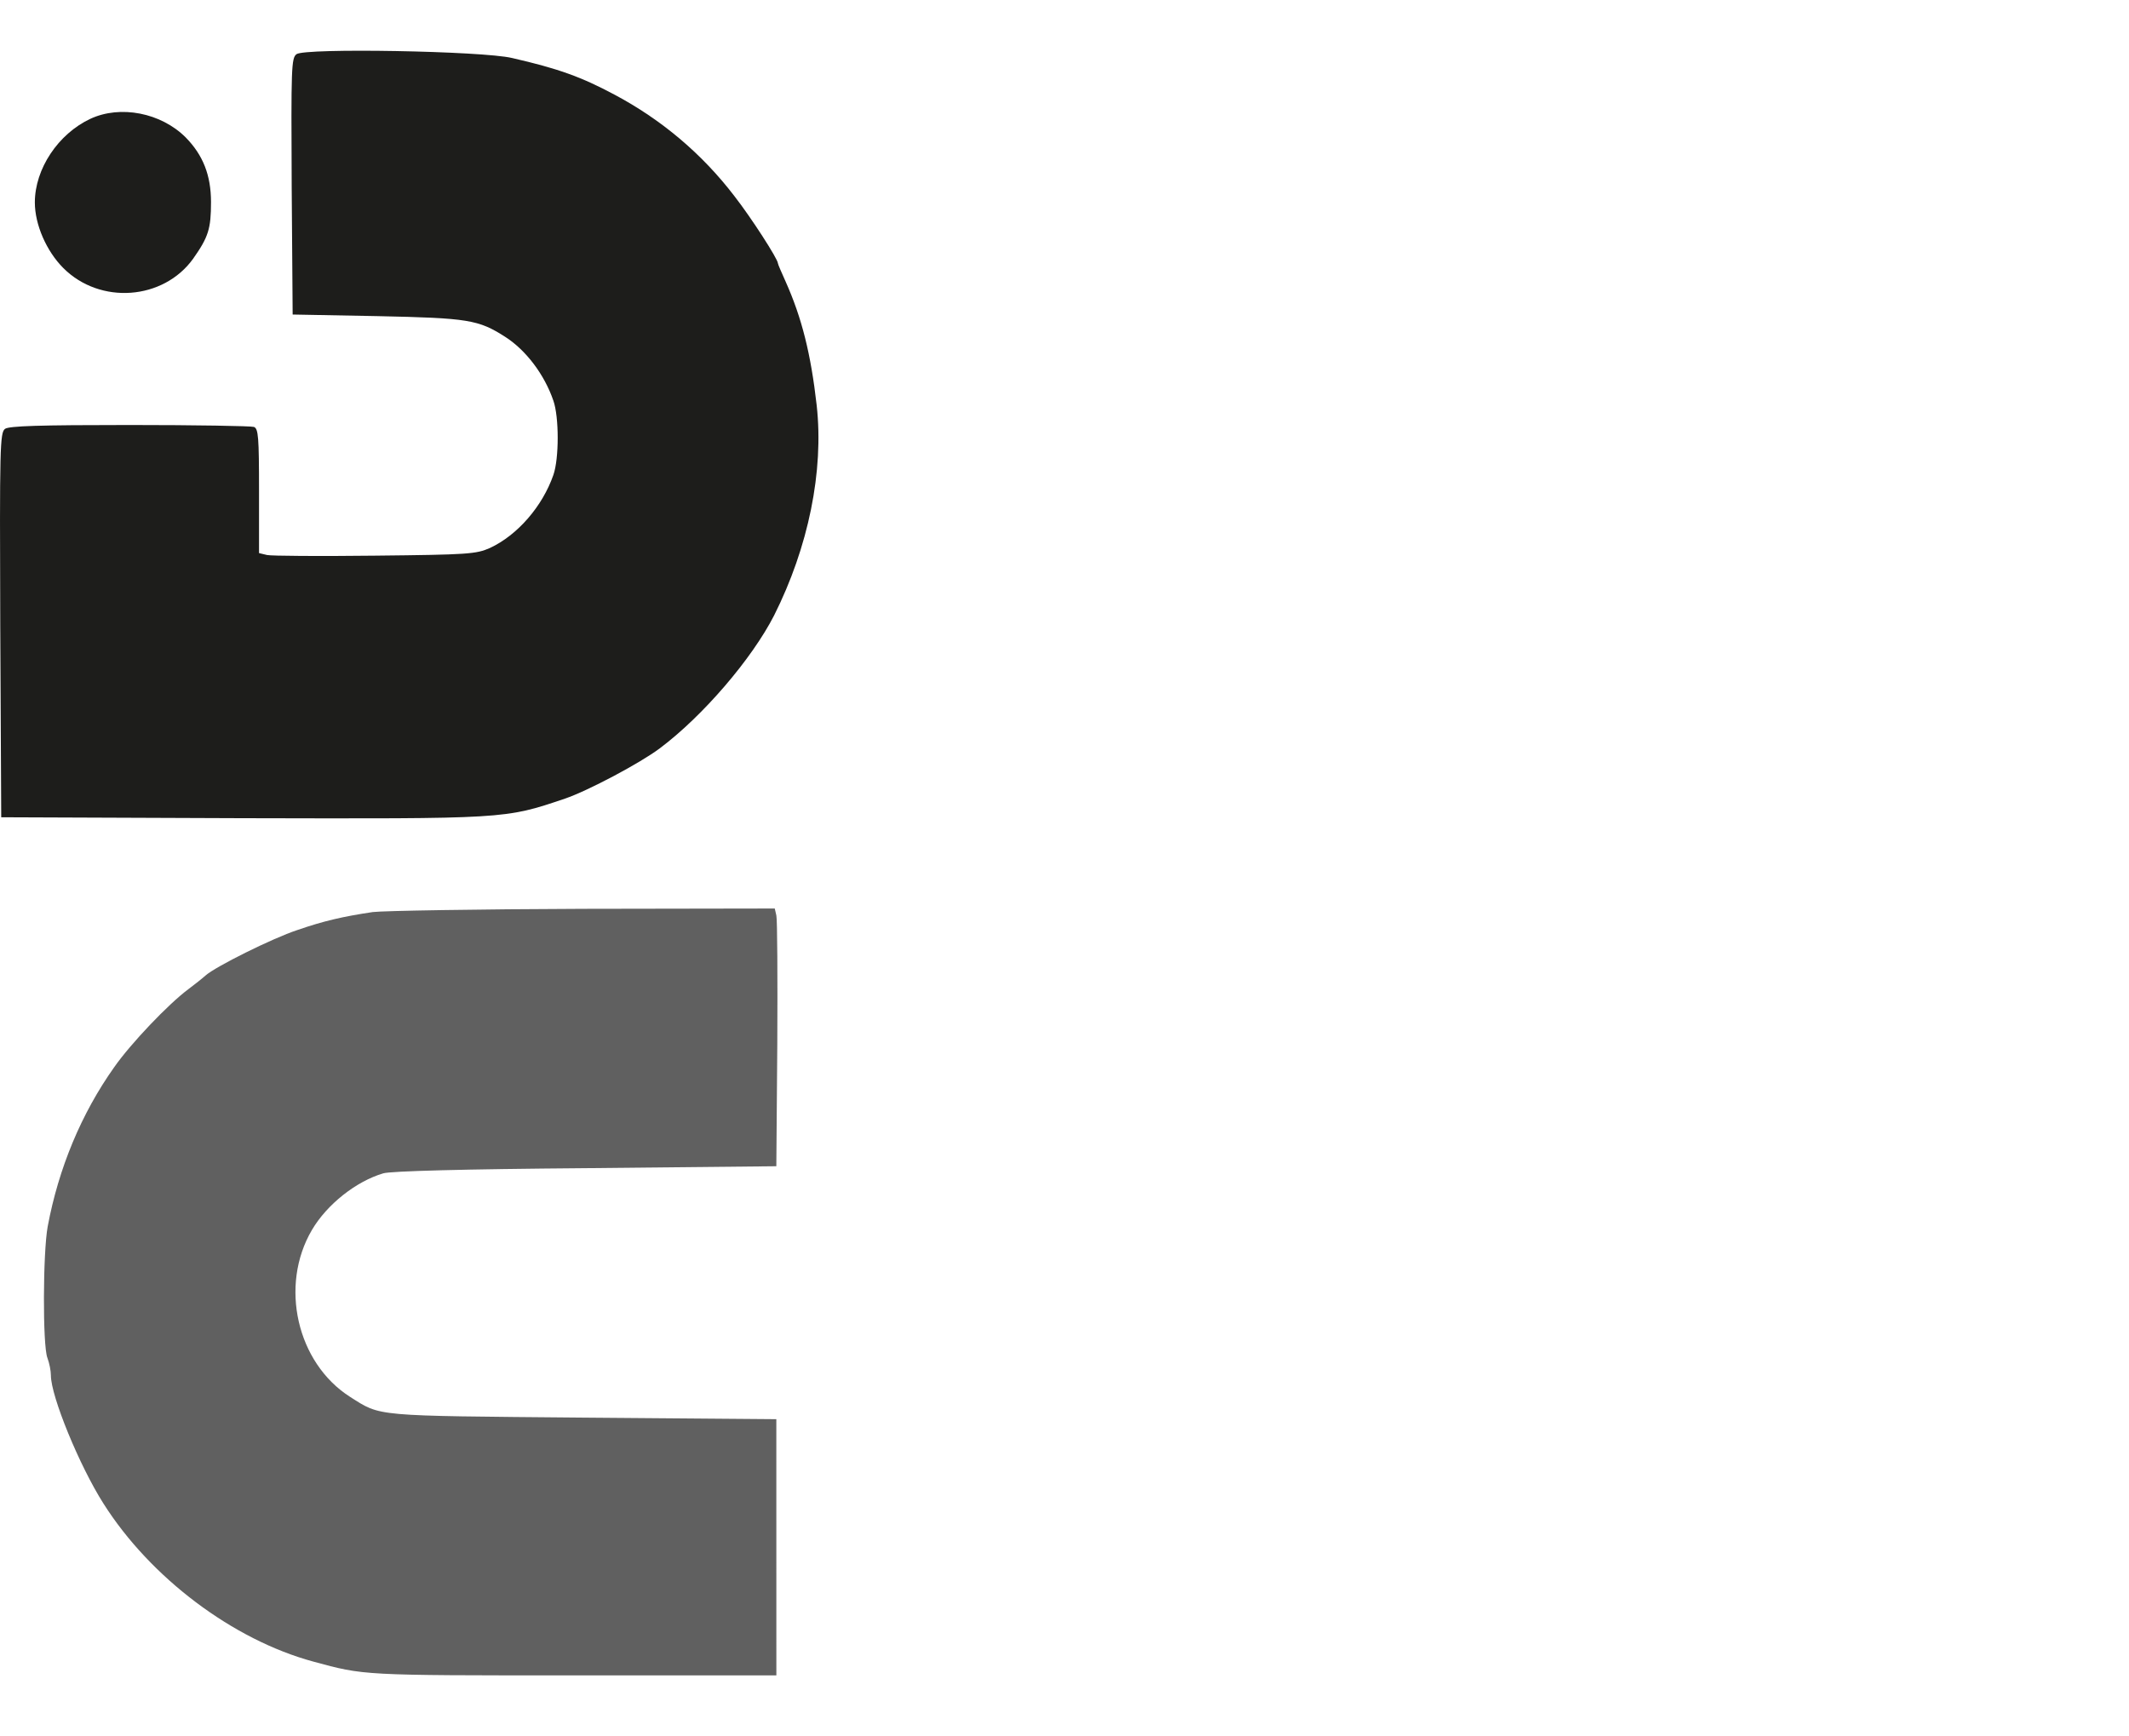 <?xml version="1.0" encoding="UTF-8"?> <!-- Generator: Adobe Illustrator 24.0.0, SVG Export Plug-In . SVG Version: 6.00 Build 0) --> <svg xmlns="http://www.w3.org/2000/svg" xmlns:xlink="http://www.w3.org/1999/xlink" id="Слой_1" x="0px" y="0px" viewBox="0 0 664.7 542" style="enable-background:new 0 0 664.7 542;" xml:space="preserve"> <style type="text/css"> .st0{display:none;} .st1{display:inline;} .st2{fill:#1D1D1B;} .st3{fill:#606060;} </style> <g id="Слой_2_1_" class="st0"> <path class="st1" d="M0,0v542h369V0H0z M100.3,42.4c9.4-4.4,22.1-1.9,29.8,5.8c5.4,5.5,7.9,11.8,7.9,20.2c0,8.3-0.8,10.9-5.6,17.7 c-9.3,12.9-29,14.4-40.5,2.9C86.6,83.7,83,75.4,83,68.5C83,58,90.3,47.1,100.3,42.4z M314.8,331.5l-0.3,38l-59.5,0.6 c-38.2,0.3-60.8,0.9-63.2,1.6c-8.5,2.5-17.6,9.7-22.3,17.7c-10.2,17.4-4.7,41.5,11.9,52.1c9.8,6.2,6.8,5.9,72.6,6.5l60.5,0.5v80 H251c-65.9,0-65.2,0-81-4.3c-25.2-6.8-51-26.3-65.6-49.4C96.9,463,88,441.3,88,434.8c0-1.5-0.5-3.9-1.1-5.5 c-1.5-3.9-1.4-32.8,0.1-41c3.4-18.2,10.5-35.3,20.8-49.8c5.1-7.3,16.9-19.7,23.1-24.3c2-1.5,4.4-3.4,5.4-4.3 c3-2.7,20.8-11.6,28.7-14.2c8.1-2.8,14.1-4.2,23.5-5.6c3.3-0.4,32.9-0.9,65.7-1L314,289l0.5,2.2 C314.8,292.5,314.9,310.6,314.8,331.5z M313.8,197.5c-6.9,13.5-22.2,31.4-35.7,41.5c-6.1,4.6-22.5,13.3-29.6,15.7 c-18.9,6.4-18.2,6.3-101,6.1l-75-0.3l-0.3-60c-0.2-55.5-0.1-60.1,1.5-61.3c1.3-0.9,10.7-1.2,38.9-1.2c20.5,0,37.9,0.3,38.8,0.6 c1.4,0.5,1.6,3.2,1.6,20V178l2.5,0.6c1.3,0.3,16.5,0.4,33.7,0.2c29.2-0.3,31.6-0.5,35.9-2.4c8.6-4,16.4-13,19.8-22.8 c1.8-5.1,1.8-18.1,0-23.2c-2.8-8.2-8.6-15.8-15-19.9c-8.4-5.4-11.6-5.9-39.9-6.5l-26.5-0.5l-0.3-40c-0.2-37.2-0.1-40.1,1.5-41.3 c2.6-2,58.1-1,67.3,1.2c14.4,3.3,21.6,5.9,31.9,11.4c14.7,7.8,27.4,18.5,37.5,31.7c5.3,6.8,13.6,19.7,13.6,21 c0,0.3,1.1,2.8,2.4,5.7c5.1,11.4,7.9,22.7,9.7,38.6C329.4,152.4,324.5,176.2,313.8,197.5z"></path> </g> <g id="Слой_1_1_"> <g transform="translate(0,542) scale(0.1,-0.1)"> <path class="st2" d="M2416.8,3498c-69-135-222-314-357-415c-61-46-225-133-296-157c-189-64-182-63-1010-61.1l-750,2.9l-3,600 c-2,555-1.1,601,14.9,613c13,9,107,12,389,12c205,0,379-3,388-6c14-5,16-32,16-200l0-194l25-6c13-3,165-4,337-2 c292,3,316,5,359,24c86,40,164,130,198,228c18,51,18,181,0,232c-28,82-86,158-150,199c-84,54-116,59-399,65l-265,5l-3,400 c-2,372-1,401,15,413c26,20,581,10,673-11.9c144-33,216-59,319-114c147-78,274-185,375-317c53-68,136-197,136-210c0-3,11-28,24-57 c51-114,79-227,97-386C2572.7,3948.9,2523.8,3710.9,2416.8,3498z"></path> <path class="st2" d="M658.8,4788.8c0-83-8-109-56-177c-93-129-290-144-405-29c-53,53-89,136-89,205c0,105,73,214,173,261 c94,44,221,19,298-58C633.8,4935.8,658.8,4872.8,658.8,4788.8z"></path> <path class="st3" d="M2426.8,2158l-3-380l-595-6c-382-3-608-9.1-632-16.1c-85-25-176-97-223-177c-102-174-47-415,119-521 c98-62,68-59,726-64.9l605-4.9l0.1-800l-635-0.1c-659-0.1-652-0.1-810,42.9c-252,68-510,263-656,493.9c-75,118-164,335-164,400 c0,15-5,39-11,55c-15,39-14,328,1,410c34,182,105,353,208,498c51,73,169,197,231,243c20,15,44,34,54,43c30,27,208,116,287,142 c81,28,141,42,235,56c33,4,329,9,657,10.1l598,1l5-22C2426.9,2548,2427.9,2367,2426.8,2158z"></path> </g> </g> </svg> 